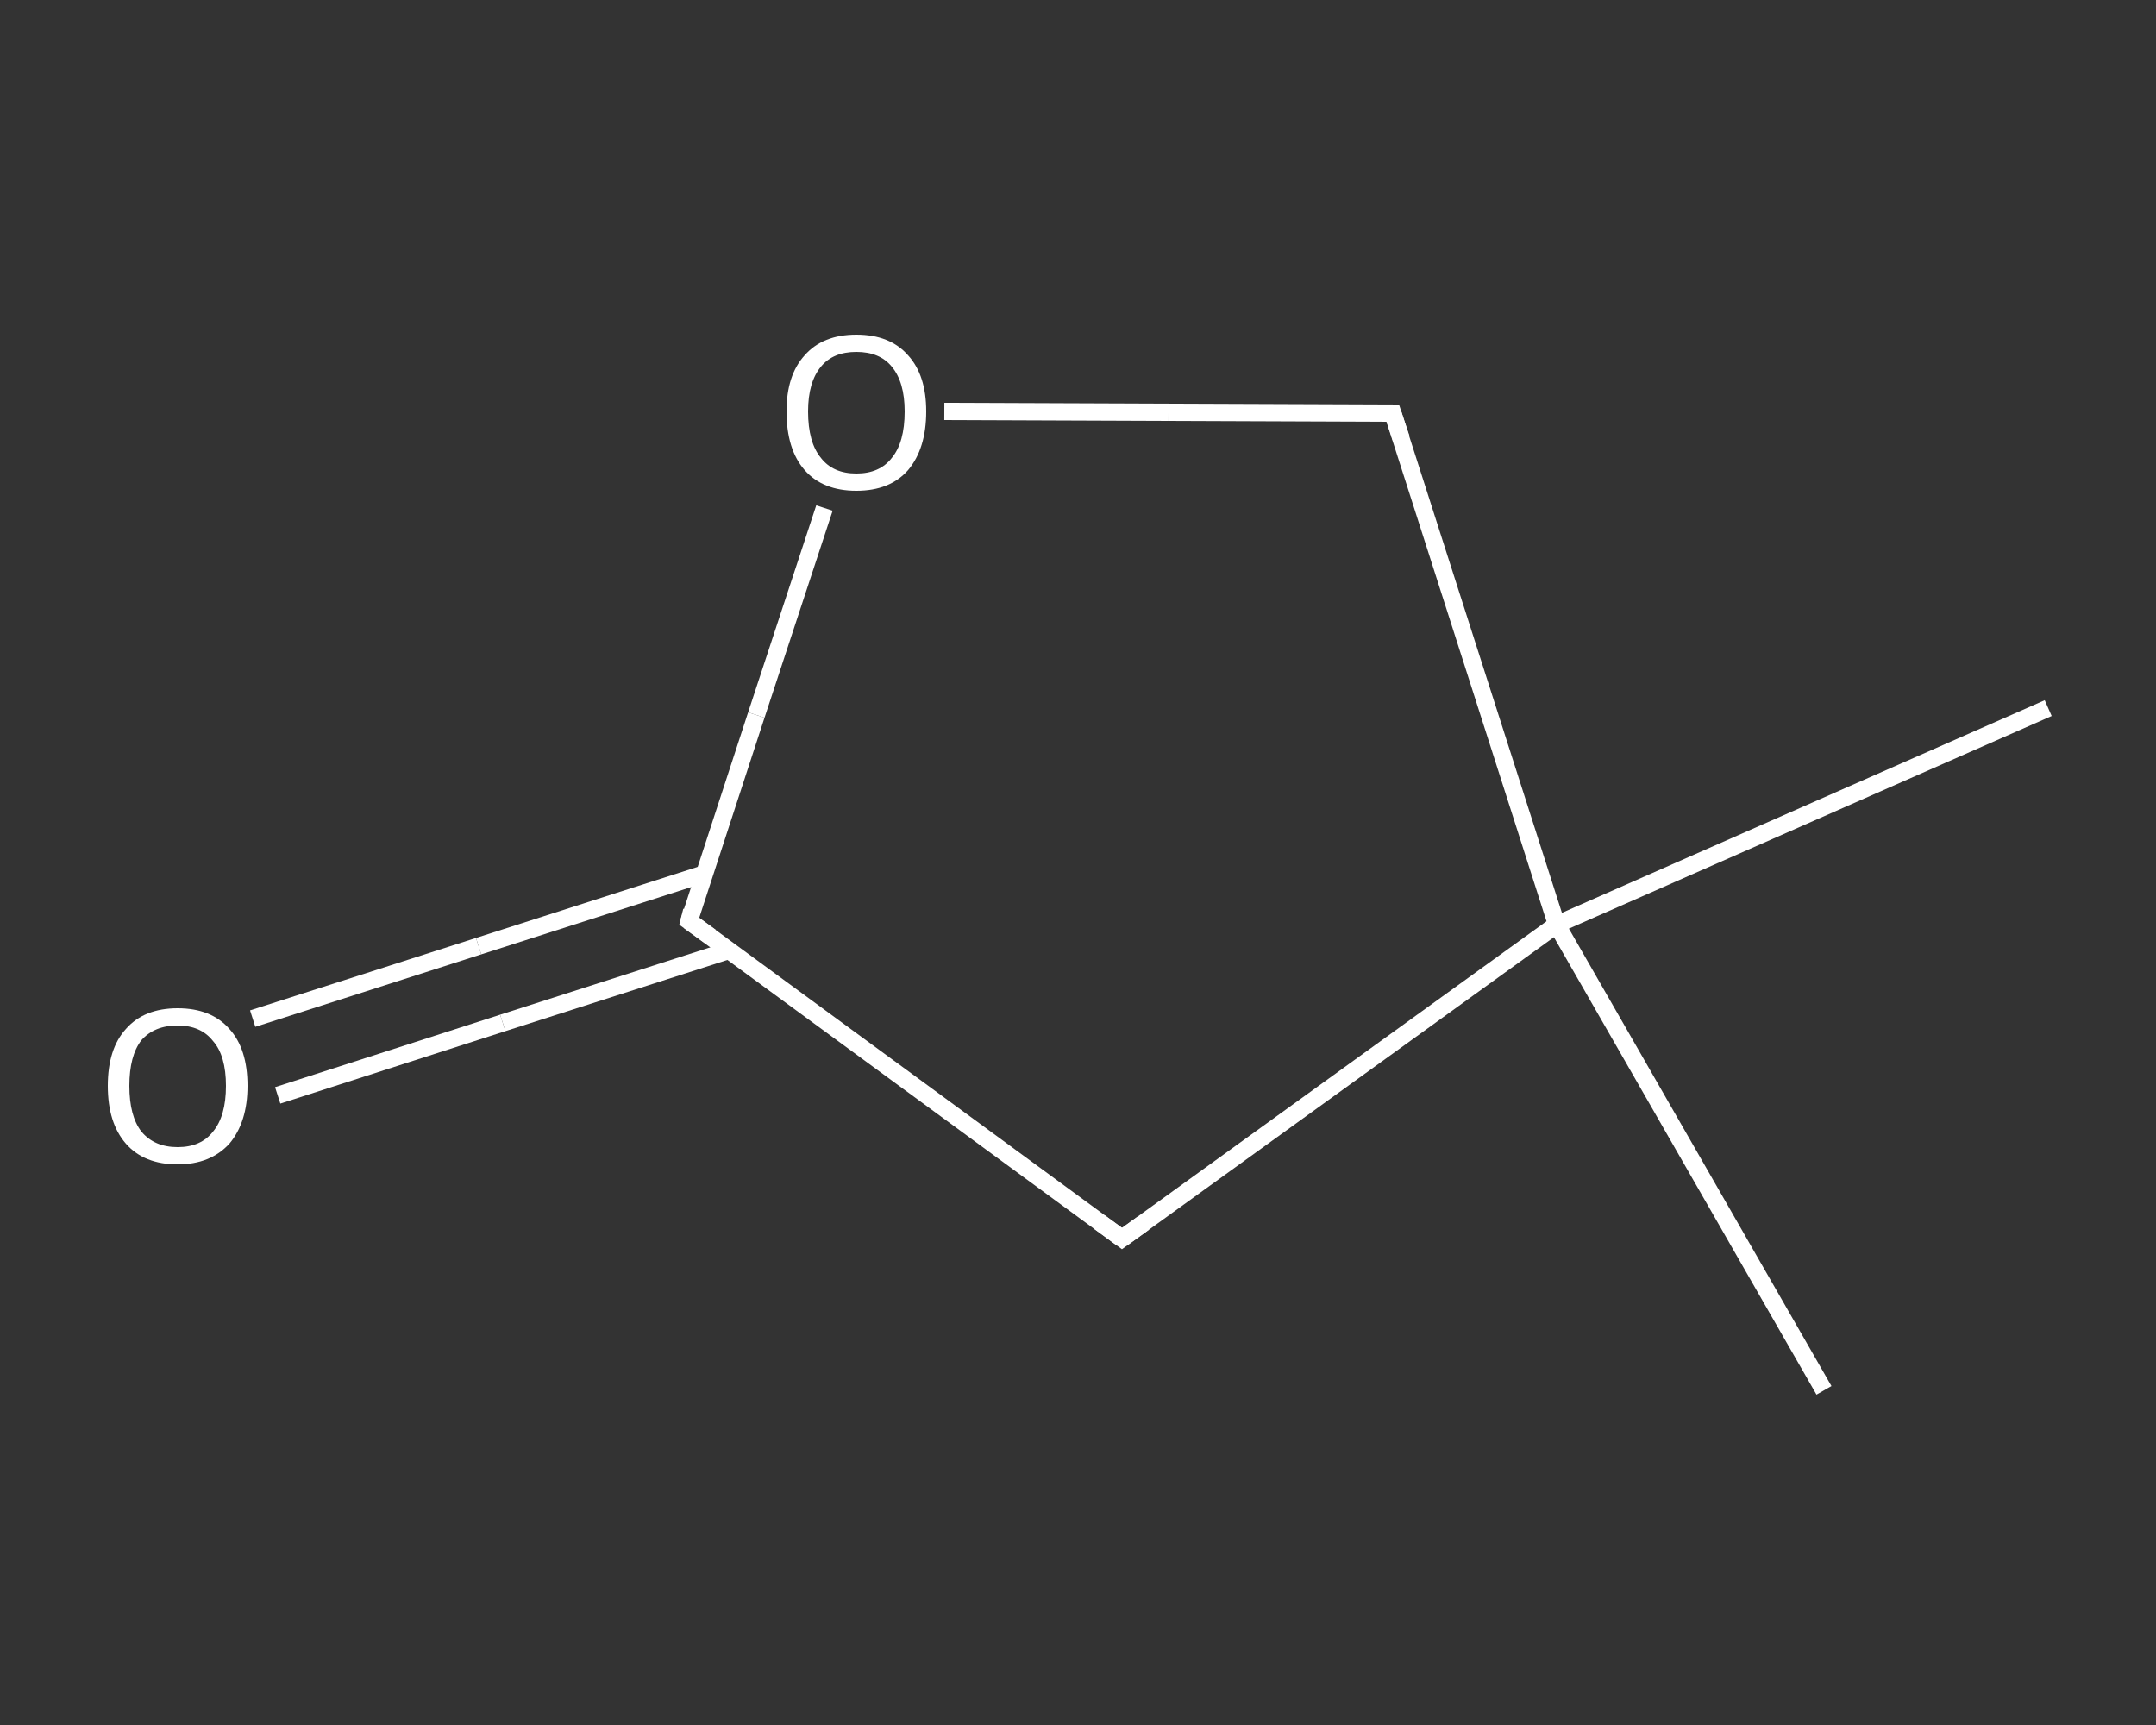 <?xml version='1.0' encoding='iso-8859-1'?>
<svg version='1.1' baseProfile='full'
              xmlns='http://www.w3.org/2000/svg'
                      xmlns:rdkit='http://www.rdkit.org/xml'
                      xmlns:xlink='http://www.w3.org/1999/xlink'
                  xml:space='preserve'
width='250px' height='200px' viewBox='0 0 250 200'>
<rect x="0" y="0" width="250" height="200" fill="#333333" stroke="none"/>
<!-- END OF HEADER -->
<rect style='opacity:1.0;fill:transparent;stroke:none' width='250.0' height='200.0' x='0.0' y='0.0'> </rect>
<path class='bond-0 atom-0 atom-1' d='M 237.5,82.1 L 180.5,107.2' style='fill:none;fill-rule:evenodd;stroke:#FFFFFF;stroke-width:2.0px;stroke-linecap:butt;stroke-linejoin:miter;stroke-opacity:1' />
<path class='bond-1 atom-1 atom-2' d='M 180.5,107.2 L 211.5,161.2' style='fill:none;fill-rule:evenodd;stroke:#FFFFFF;stroke-width:2.0px;stroke-linecap:butt;stroke-linejoin:miter;stroke-opacity:1' />
<path class='bond-2 atom-1 atom-3' d='M 180.5,107.2 L 161.5,47.9' style='fill:none;fill-rule:evenodd;stroke:#FFFFFF;stroke-width:2.0px;stroke-linecap:butt;stroke-linejoin:miter;stroke-opacity:1' />
<path class='bond-3 atom-3 atom-4' d='M 161.5,47.9 L 135.5,47.8' style='fill:none;fill-rule:evenodd;stroke:#FFFFFF;stroke-width:2.0px;stroke-linecap:butt;stroke-linejoin:miter;stroke-opacity:1' />
<path class='bond-3 atom-3 atom-4' d='M 135.5,47.8 L 109.5,47.7' style='fill:none;fill-rule:evenodd;stroke:#FFFFFF;stroke-width:2.0px;stroke-linecap:butt;stroke-linejoin:miter;stroke-opacity:1' />
<path class='bond-4 atom-4 atom-5' d='M 95.6,58.9 L 87.7,82.9' style='fill:none;fill-rule:evenodd;stroke:#FFFFFF;stroke-width:2.0px;stroke-linecap:butt;stroke-linejoin:miter;stroke-opacity:1' />
<path class='bond-4 atom-4 atom-5' d='M 87.7,82.9 L 79.9,106.8' style='fill:none;fill-rule:evenodd;stroke:#FFFFFF;stroke-width:2.0px;stroke-linecap:butt;stroke-linejoin:miter;stroke-opacity:1' />
<path class='bond-5 atom-5 atom-6' d='M 81.7,101.3 L 55.5,109.7' style='fill:none;fill-rule:evenodd;stroke:#FFFFFF;stroke-width:2.0px;stroke-linecap:butt;stroke-linejoin:miter;stroke-opacity:1' />
<path class='bond-5 atom-5 atom-6' d='M 55.5,109.7 L 29.3,118.1' style='fill:none;fill-rule:evenodd;stroke:#FFFFFF;stroke-width:2.0px;stroke-linecap:butt;stroke-linejoin:miter;stroke-opacity:1' />
<path class='bond-5 atom-5 atom-6' d='M 84.5,110.2 L 58.3,118.6' style='fill:none;fill-rule:evenodd;stroke:#FFFFFF;stroke-width:2.0px;stroke-linecap:butt;stroke-linejoin:miter;stroke-opacity:1' />
<path class='bond-5 atom-5 atom-6' d='M 58.3,118.6 L 32.2,127.0' style='fill:none;fill-rule:evenodd;stroke:#FFFFFF;stroke-width:2.0px;stroke-linecap:butt;stroke-linejoin:miter;stroke-opacity:1' />
<path class='bond-6 atom-5 atom-7' d='M 79.9,106.8 L 130.1,143.6' style='fill:none;fill-rule:evenodd;stroke:#FFFFFF;stroke-width:2.0px;stroke-linecap:butt;stroke-linejoin:miter;stroke-opacity:1' />
<path class='bond-7 atom-7 atom-1' d='M 130.1,143.6 L 180.5,107.2' style='fill:none;fill-rule:evenodd;stroke:#FFFFFF;stroke-width:2.0px;stroke-linecap:butt;stroke-linejoin:miter;stroke-opacity:1' />
<path d='M 162.5,50.9 L 161.5,47.9 L 160.2,47.9' style='fill:none;stroke:#FFFFFF;stroke-width:2.0px;stroke-linecap:butt;stroke-linejoin:miter;stroke-opacity:1;' />
<path d='M 80.2,105.6 L 79.9,106.8 L 82.4,108.6' style='fill:none;stroke:#FFFFFF;stroke-width:2.0px;stroke-linecap:butt;stroke-linejoin:miter;stroke-opacity:1;' />
<path d='M 127.5,141.7 L 130.1,143.6 L 132.6,141.8' style='fill:none;stroke:#FFFFFF;stroke-width:2.0px;stroke-linecap:butt;stroke-linejoin:miter;stroke-opacity:1;' />
<path class='atom-4' d='M 91.2 47.7
Q 91.2 43.5, 93.3 41.2
Q 95.4 38.8, 99.3 38.8
Q 103.2 38.8, 105.3 41.2
Q 107.4 43.5, 107.4 47.7
Q 107.4 52.0, 105.3 54.5
Q 103.2 56.9, 99.3 56.9
Q 95.4 56.9, 93.3 54.5
Q 91.2 52.1, 91.2 47.7
M 99.3 54.9
Q 102.0 54.9, 103.4 53.1
Q 104.9 51.3, 104.9 47.7
Q 104.9 44.3, 103.4 42.5
Q 102.0 40.8, 99.3 40.8
Q 96.6 40.8, 95.2 42.5
Q 93.7 44.3, 93.7 47.7
Q 93.7 51.3, 95.2 53.1
Q 96.6 54.9, 99.3 54.9
' fill='#FFFFFF'/>
<path class='atom-6' d='M 12.5 125.9
Q 12.5 121.6, 14.6 119.3
Q 16.7 116.9, 20.6 116.9
Q 24.5 116.9, 26.6 119.3
Q 28.7 121.6, 28.7 125.9
Q 28.7 130.1, 26.6 132.6
Q 24.4 135.0, 20.6 135.0
Q 16.7 135.0, 14.6 132.6
Q 12.5 130.2, 12.5 125.9
M 20.6 133.0
Q 23.3 133.0, 24.7 131.2
Q 26.2 129.4, 26.2 125.9
Q 26.2 122.4, 24.7 120.7
Q 23.3 118.9, 20.6 118.9
Q 17.9 118.9, 16.4 120.6
Q 15.0 122.4, 15.0 125.9
Q 15.0 129.4, 16.4 131.2
Q 17.9 133.0, 20.6 133.0
' fill='#FFFFFF'/>
</svg>

